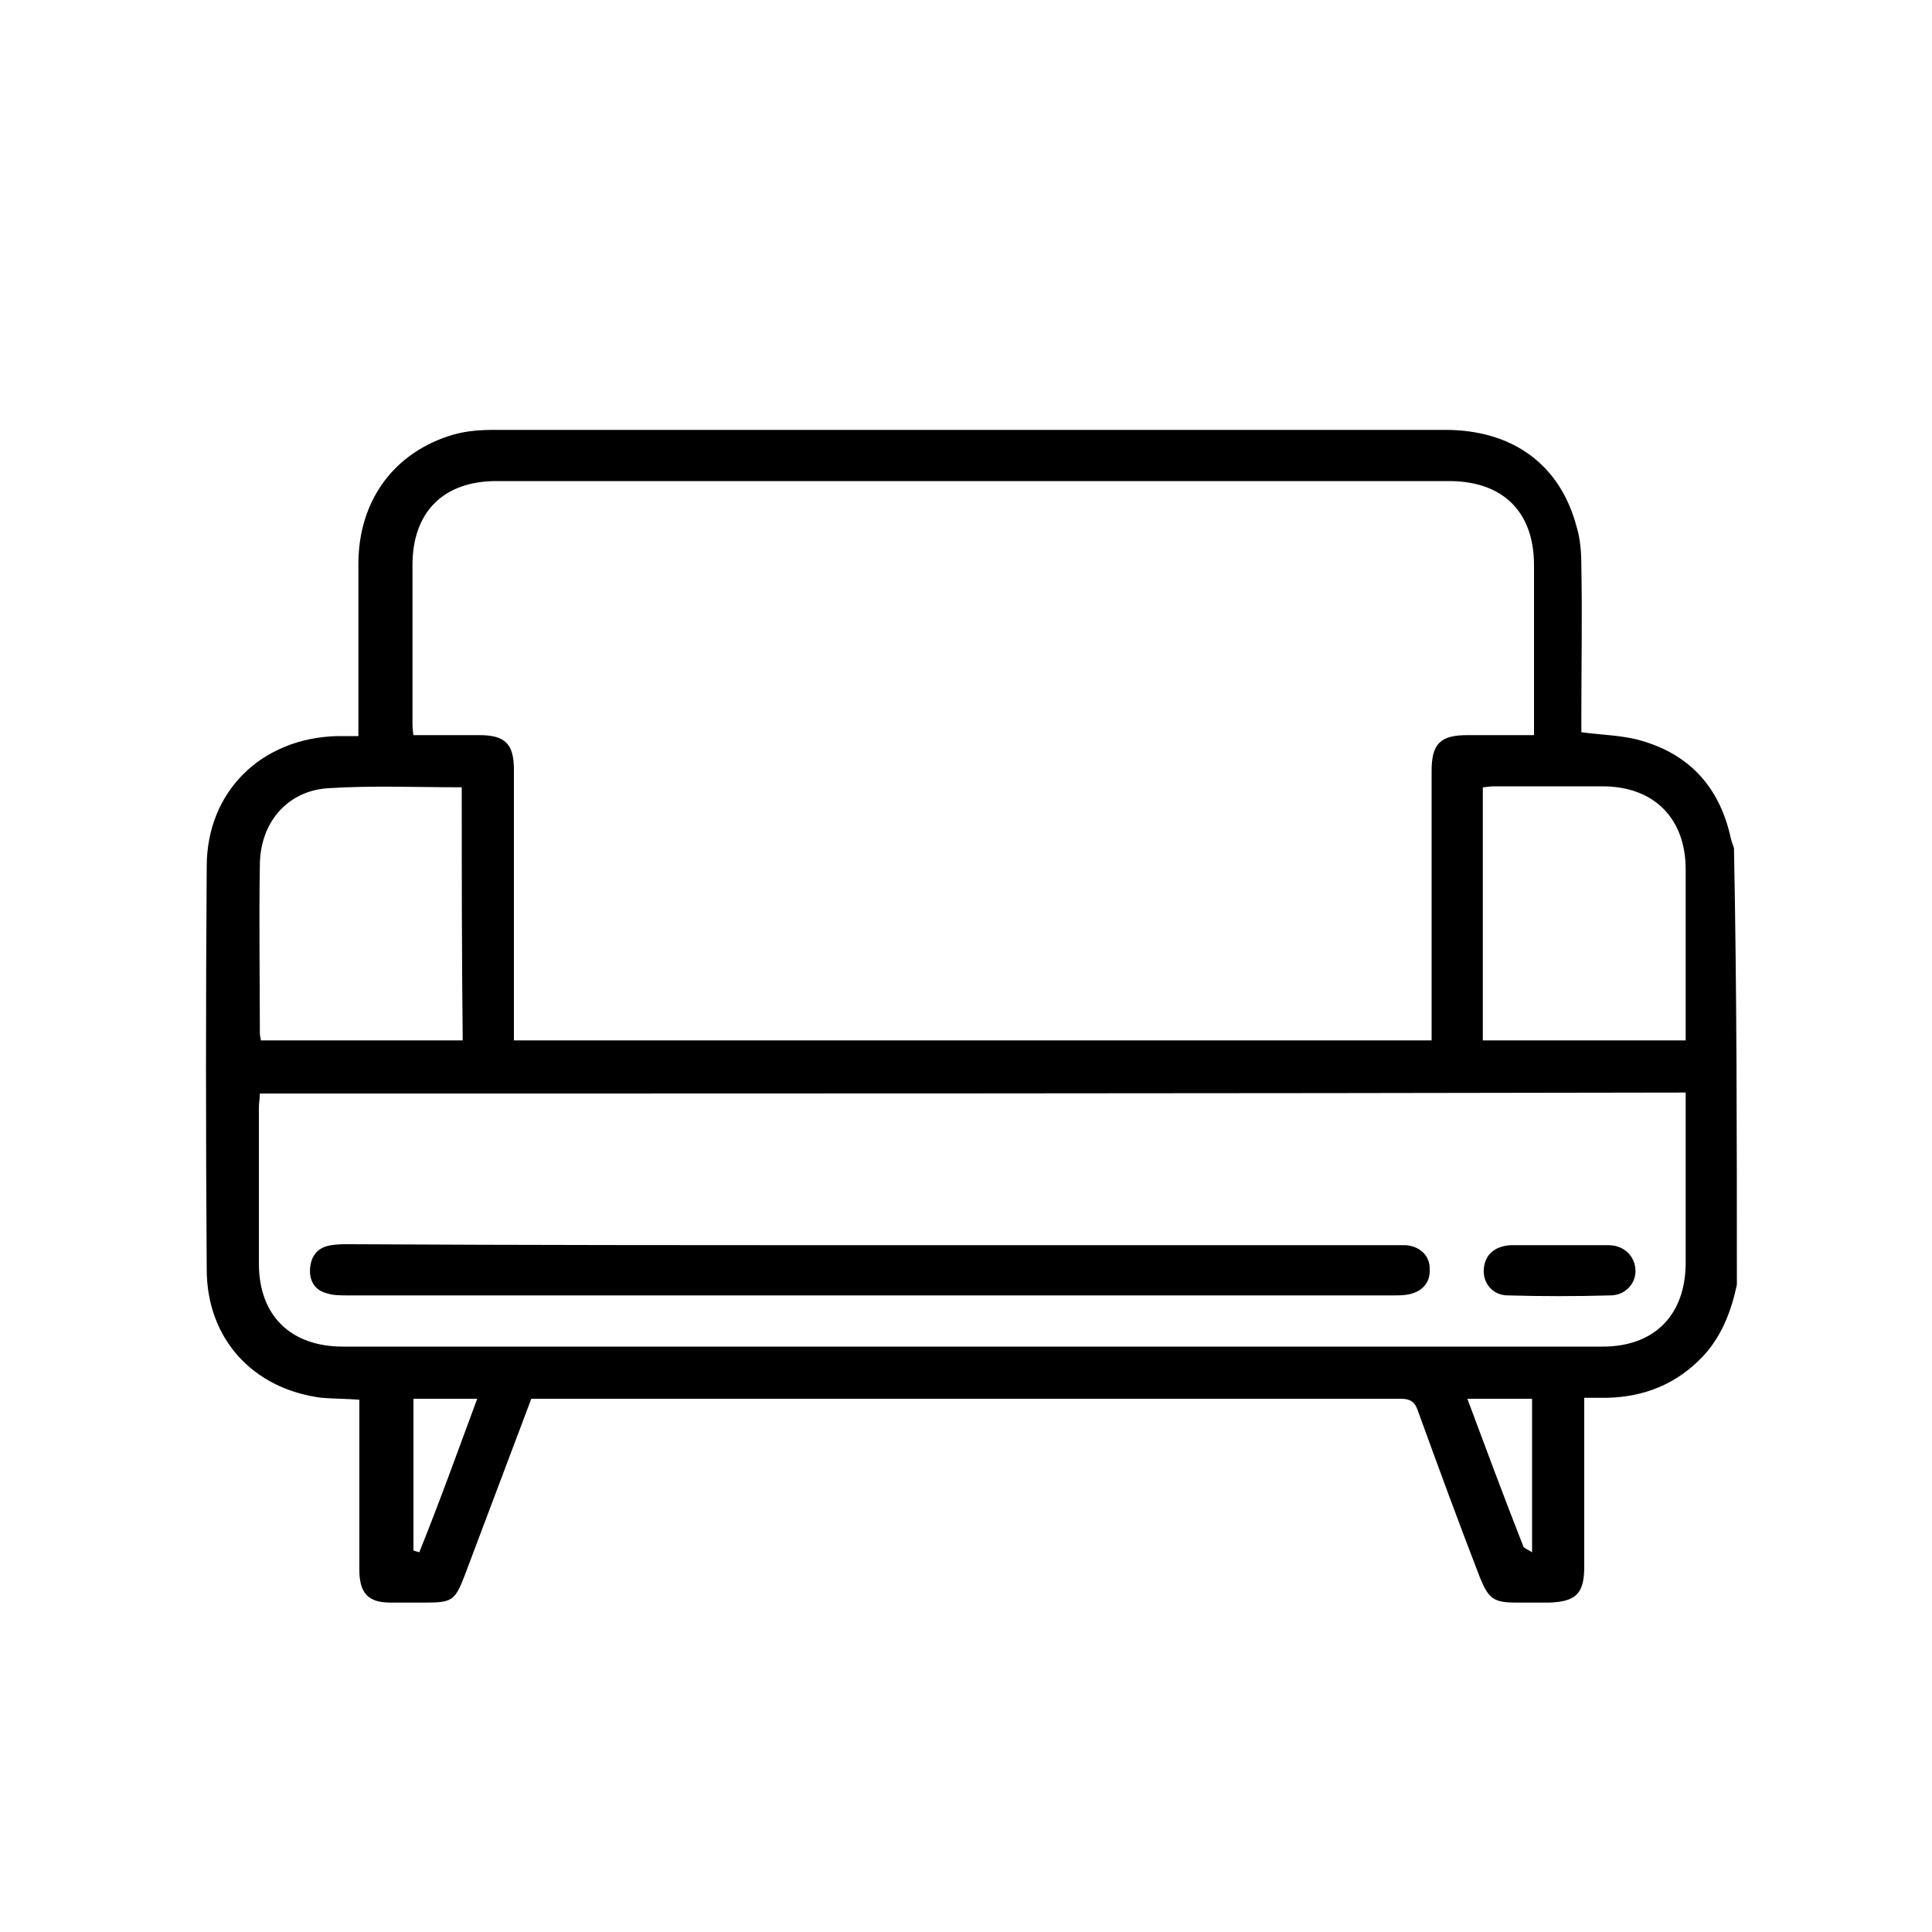 <?xml version="1.0" encoding="utf-8"?>
<!-- Generator: Adobe Illustrator 26.0.1, SVG Export Plug-In . SVG Version: 6.00 Build 0)  -->
<svg version="1.1" id="Layer_1" xmlns="http://www.w3.org/2000/svg" xmlns:xlink="http://www.w3.org/1999/xlink" x="0px" y="0px"
	 viewBox="0 0 200 200" style="enable-background:new 0 0 200 200;" xml:space="preserve">
<g>
	<path d="M179.8,133c-0.6,2.8-1.6,5.4-3.6,7.5c-2.7,2.8-6,4.1-9.8,4.2c-0.7,0-1.4,0-2.4,0c0,0.6,0,1.1,0,1.7c0,5.3,0,10.5,0,15.8
		c0,2.8-0.9,3.6-3.6,3.7c-1.1,0-2.3,0-3.4,0c-2.4,0-2.9-0.4-3.8-2.6c-2.2-5.7-4.3-11.4-6.4-17.2c-0.3-0.9-0.7-1.3-1.8-1.3
		c-29.6,0-59.1,0-88.7,0c-0.4,0-0.8,0-1.3,0c-2.3,6.1-4.6,12.2-6.9,18.3c-1,2.6-1.3,2.8-4.1,2.8c-1.2,0-2.4,0-3.6,0
		c-2.3,0-3.2-1-3.2-3.4c0-5.3,0-10.5,0-15.8c0-0.6,0-1.1,0-1.8c-1.3-0.1-2.6-0.1-3.9-0.2c-7.1-0.9-11.9-6.1-11.9-13.3
		c-0.1-13.9-0.1-27.8,0-41.7c0-7.8,5.7-13.3,13.5-13.5c0.7,0,1.3,0,2.2,0c0-0.6,0-1.1,0-1.7c0-5.4,0-10.7,0-16.1
		c0-6.6,3.7-11.6,9.8-13.4c1.4-0.4,2.8-0.5,4.3-0.5c32.8,0,65.6,0,98.4,0c7,0,11.9,3.6,13.6,10c0.4,1.3,0.5,2.7,0.5,4.1
		c0.1,5.2,0,10.4,0,15.6c0,0.6,0,1.1,0,1.6c2.2,0.3,4.3,0.3,6.3,0.9c5.1,1.5,8.1,5,9.2,10.2c0.1,0.3,0.2,0.6,0.3,0.9
		C179.8,102.9,179.8,117.9,179.8,133z M53.2,107.7c31.7,0,63.3,0,95,0c0-0.7,0-1.3,0-1.9c0-8.7,0-17.3,0-26c0-2.8,0.9-3.7,3.7-3.7
		c2.2,0,4.5,0,6.9,0c0-0.6,0-1,0-1.4c0-5.4,0-10.8,0-16.2c0-5.5-3.2-8.7-8.8-8.7c-32.9,0-65.7,0-98.6,0c-5.5,0-8.7,3.2-8.7,8.7
		c0,5.4,0,10.7,0,16.1c0,0.5,0,0.9,0.1,1.5c2.3,0,4.6,0,6.8,0c2.7,0,3.6,0.9,3.6,3.6c0,7,0,13.9,0,20.9
		C53.2,102.9,53.2,105.2,53.2,107.7z M26.9,113.2c0,0.5-0.1,1-0.1,1.4c0,5.4,0,10.8,0,16.2c0,5.4,3.3,8.6,8.7,8.6
		c43.5,0,86.9,0,130.4,0c5.4,0,8.6-3.3,8.6-8.7c0-5.4,0-10.7,0-16.1c0-0.5,0-1,0-1.5C125.2,113.2,76.1,113.2,26.9,113.2z M47.8,81.5
		c-4.7,0-9.3-0.2-13.9,0.1c-4.2,0.3-7,3.6-7,8c-0.1,5.8,0,11.6,0,17.4c0,0.2,0.1,0.5,0.1,0.7c7,0,13.9,0,20.9,0
		C47.8,98.9,47.8,90.2,47.8,81.5z M174.5,107.7c0-6,0-11.8,0-17.7c0-5.3-3.3-8.6-8.6-8.6c-3.8,0-7.5,0-11.3,0
		c-0.4,0-0.8,0.1-1.1,0.1c0,8.8,0,17.5,0,26.2C160.6,107.7,167.5,107.7,174.5,107.7z M42.8,144.8c0,5.3,0,10.5,0,15.7
		c0.2,0.1,0.4,0.1,0.6,0.2c2.1-5.2,4-10.5,6-15.9C47,144.8,44.9,144.8,42.8,144.8z M158.6,144.8c-2.2,0-4.3,0-6.7,0
		c1.9,5.1,3.8,10.2,5.8,15.3c0.1,0.2,0.5,0.3,0.9,0.6C158.6,155.2,158.6,150.1,158.6,144.8z"/>
	<path d="M90.1,128.9c18,0,35.9,0,53.9,0c0.5,0,1,0,1.5,0c1.5,0.1,2.5,1.1,2.5,2.4c0.1,1.4-0.7,2.4-2.2,2.7
		c-0.5,0.1-1.1,0.1-1.7,0.1c-36,0-72.1,0-108.1,0c-0.7,0-1.5,0-2.1-0.2c-1.3-0.3-1.9-1.3-1.8-2.6c0.1-1.3,0.8-2.2,2.2-2.4
		c0.6-0.1,1.2-0.1,1.8-0.1C54.1,128.9,72.1,128.9,90.1,128.9z"/>
	<path d="M161.4,128.9c1.7,0,3.4,0,5.1,0c1.6,0,2.7,1.1,2.8,2.5c0.1,1.4-1,2.7-2.6,2.7c-3.5,0.1-7.1,0.1-10.6,0
		c-1.6,0-2.6-1.3-2.5-2.7c0.1-1.5,1.1-2.4,2.8-2.5C158,128.9,159.7,128.9,161.4,128.9z"/>
</g>
</svg>
